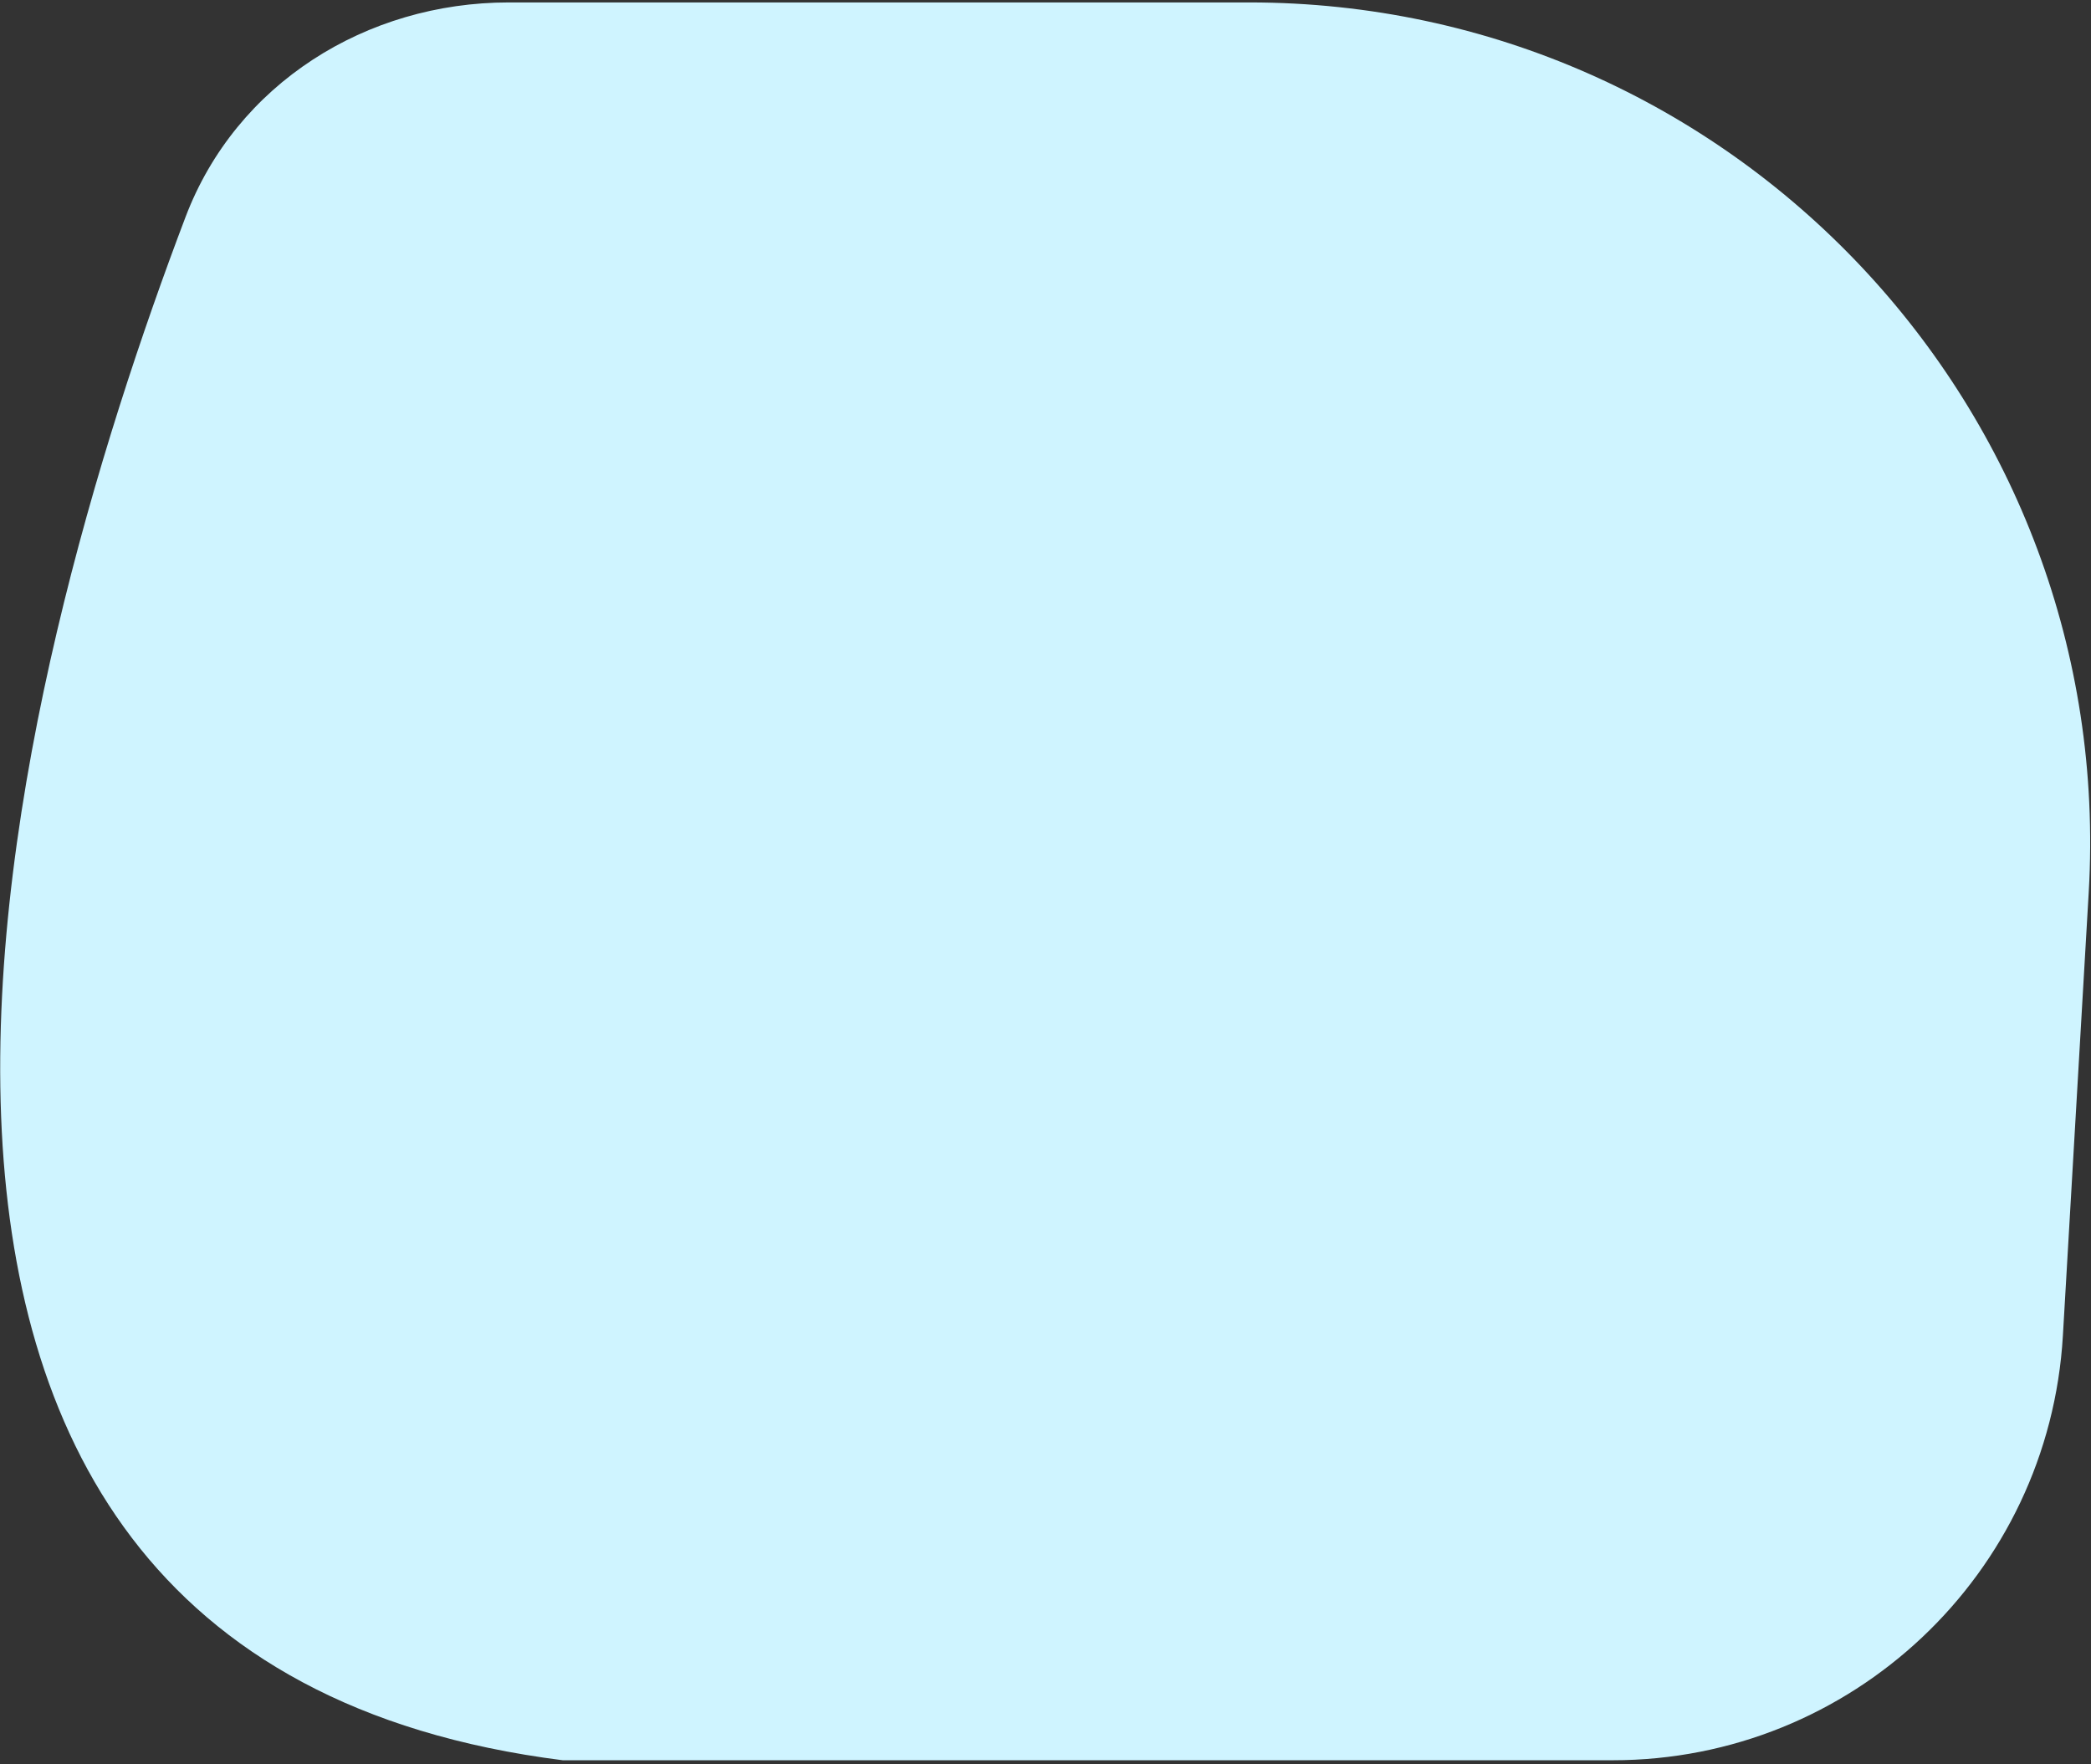 <svg width="352" height="297" viewBox="0 0 352 297" fill="none" xmlns="http://www.w3.org/2000/svg">
<rect x="0" y="0" width="352" height="297" fill="#333333" stroke="none"/>
<path d="M94.731 296.316L271.493 296.316C311.699 296.316 344.929 264.965 347.269 224.828L351.618 150.195C356.354 68.919 291.721 0.409 210.307 0.409L85.645 0.409C61.642 0.409 39.754 14.093 31.232 36.533C2.739 111.555 -44.224 278.747 94.731 296.316Z" fill="#CFF4FF"/>
</svg>
